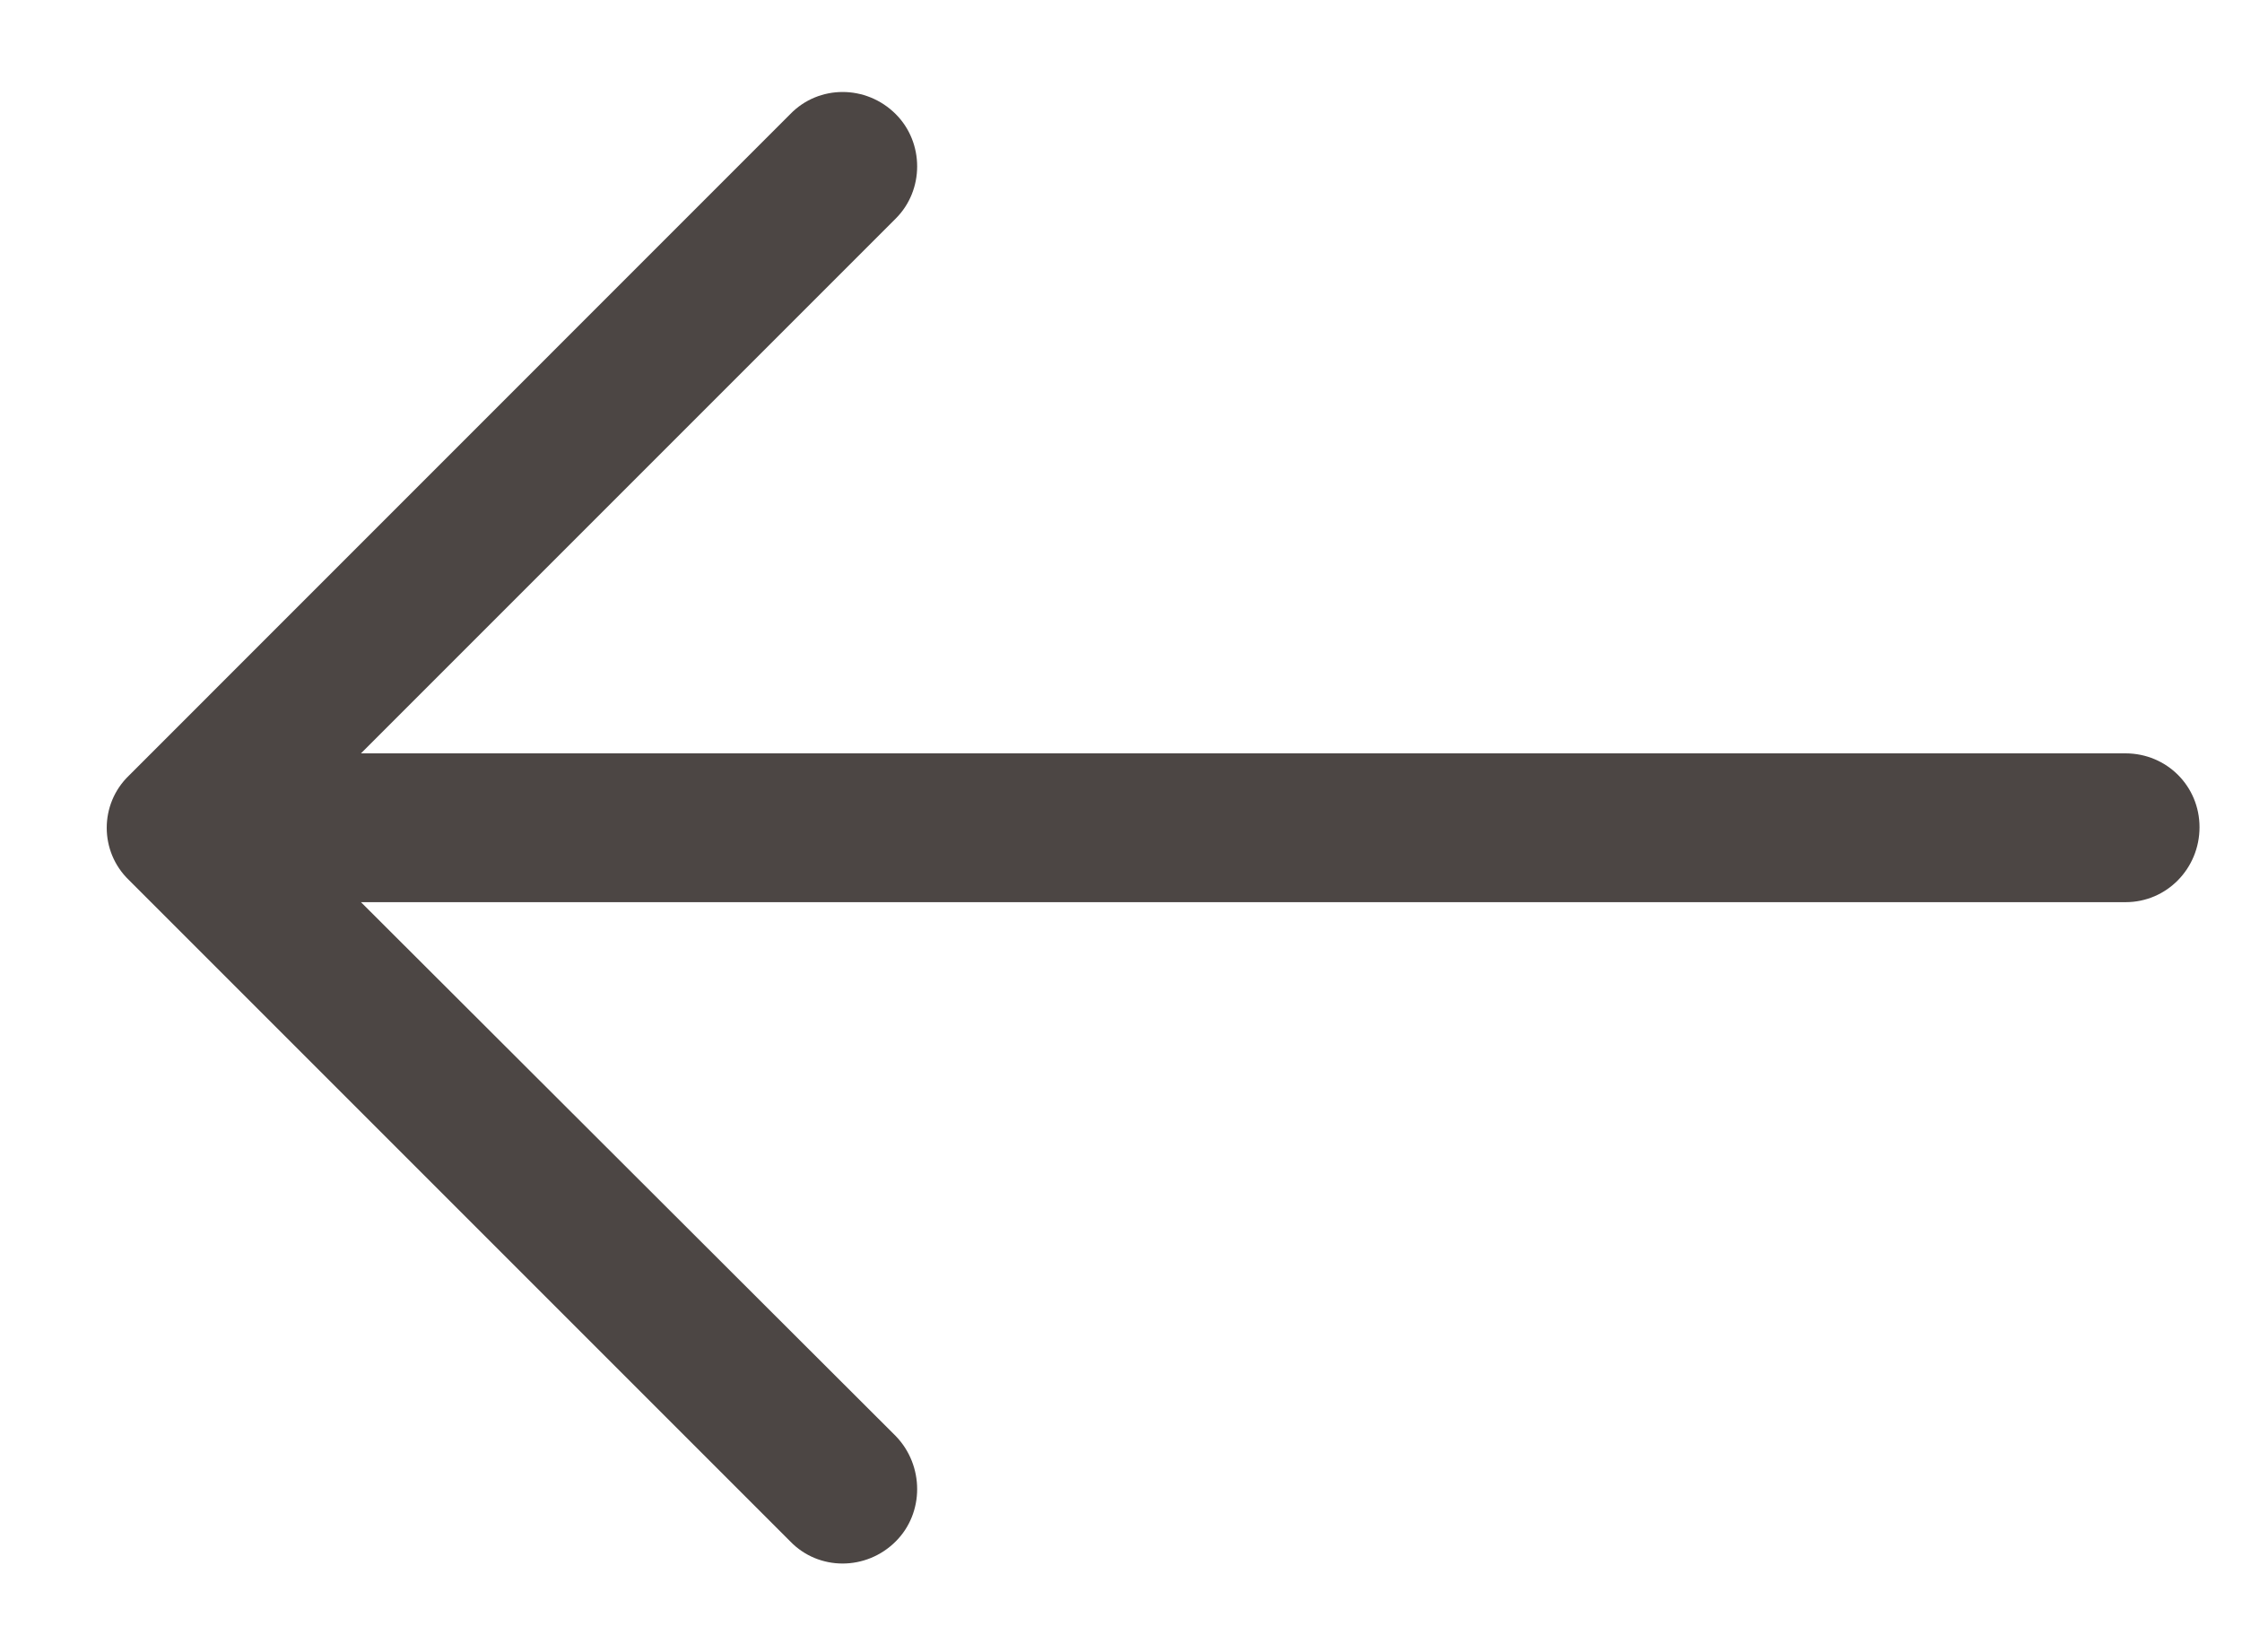 
<svg width="19px" height="14px" viewBox="0 0 19 14" version="1.1" xmlns="http://www.w3.org/2000/svg" xmlns:xlink="http://www.w3.org/1999/xlink">
    <g id="Desktop" stroke="none" stroke-width="1" fill="none" fill-rule="evenodd">
        <g id="01_Home/Desktop-Copy-10" transform="translate(-192, -347)" fill="#4C4644">
            <g id="Group-7" transform="translate(192, 328)">
                <g id="Group-2-Copy">
                    <g id="right-arrow(1)" transform="translate(9.64, 25.9) scale(-1, 1) translate(-9.64, -25.9) translate(0.64, 19.4)">
                        <g id="Capa_1" transform="translate(0, 0)">
                            <path d="M11.943,0.567 C11.701,0.317 11.299,0.317 11.049,0.567 C10.807,0.809 10.807,1.211 11.049,1.452 L15.581,5.984 L0.626,5.984 C0.277,5.985 1.0658141e-14,6.262 1.0658141e-14,6.61 C1.0658141e-14,6.959 0.277,7.245 0.626,7.245 L15.581,7.245 L11.049,11.769 C10.807,12.019 10.807,12.421 11.049,12.662 C11.299,12.912 11.702,12.912 11.943,12.662 L17.548,7.057 C17.798,6.816 17.798,6.414 17.548,6.173 L11.943,0.567 L11.943,0.567 Z" id="Shape"></path>
                        </g>
                    </g>
                </g>
            </g>
        </g>
    </g>
</svg>
